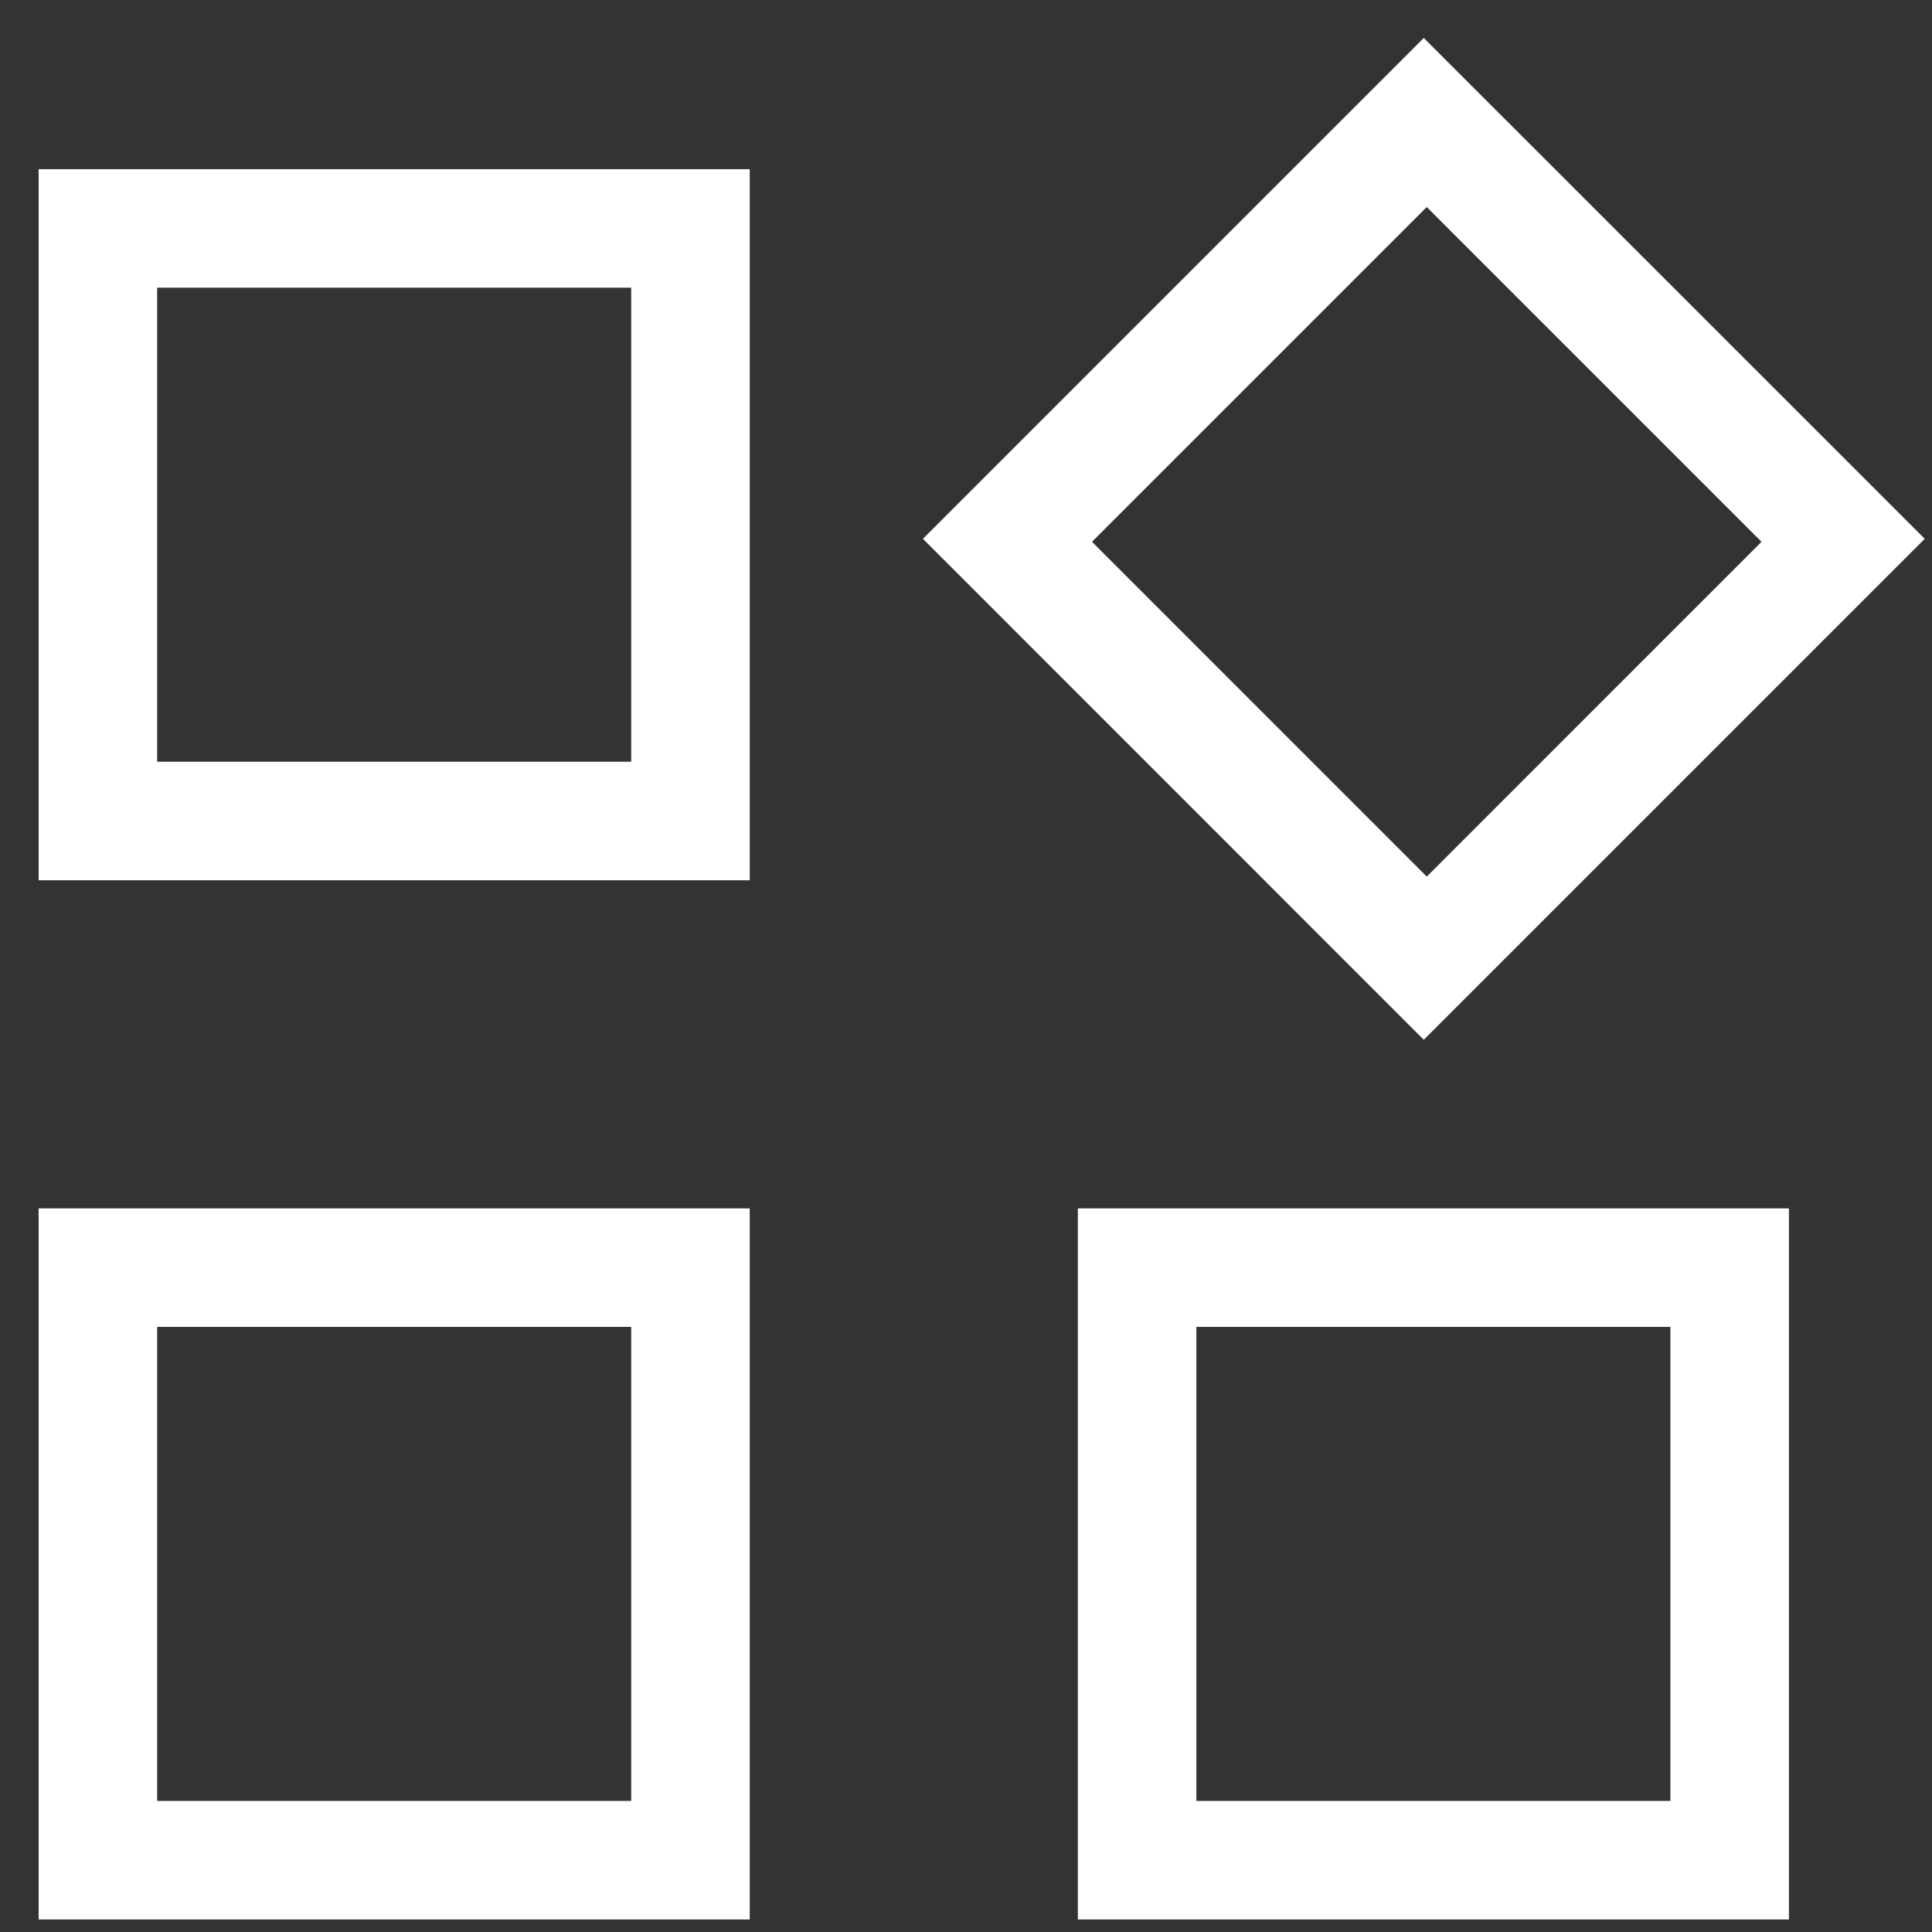 <svg width="37" height="37" viewBox="0 0 37 37" fill="none" xmlns="http://www.w3.org/2000/svg">
<rect x="0" y="0" width="37" height="37" fill="#333333" stroke="none"/>
<path d="M27.267 19.913L17.675 10.319L27.267 0.727L36.861 10.319L27.267 19.913ZM0.74 16.858V3.24H14.358V16.858H0.74ZM20.642 36.76V23.142H34.26V36.76H20.642ZM0.74 36.76V23.142H14.358V36.76H0.74ZM3.01 14.588H12.088V5.51H3.01V14.588ZM27.324 16.788L33.735 10.376L27.324 3.965L20.913 10.376L27.324 16.788ZM22.912 34.49H31.99V25.412H22.912V34.49ZM3.01 34.49H12.088V25.412H3.01V34.49Z" fill="white"/>
</svg>
